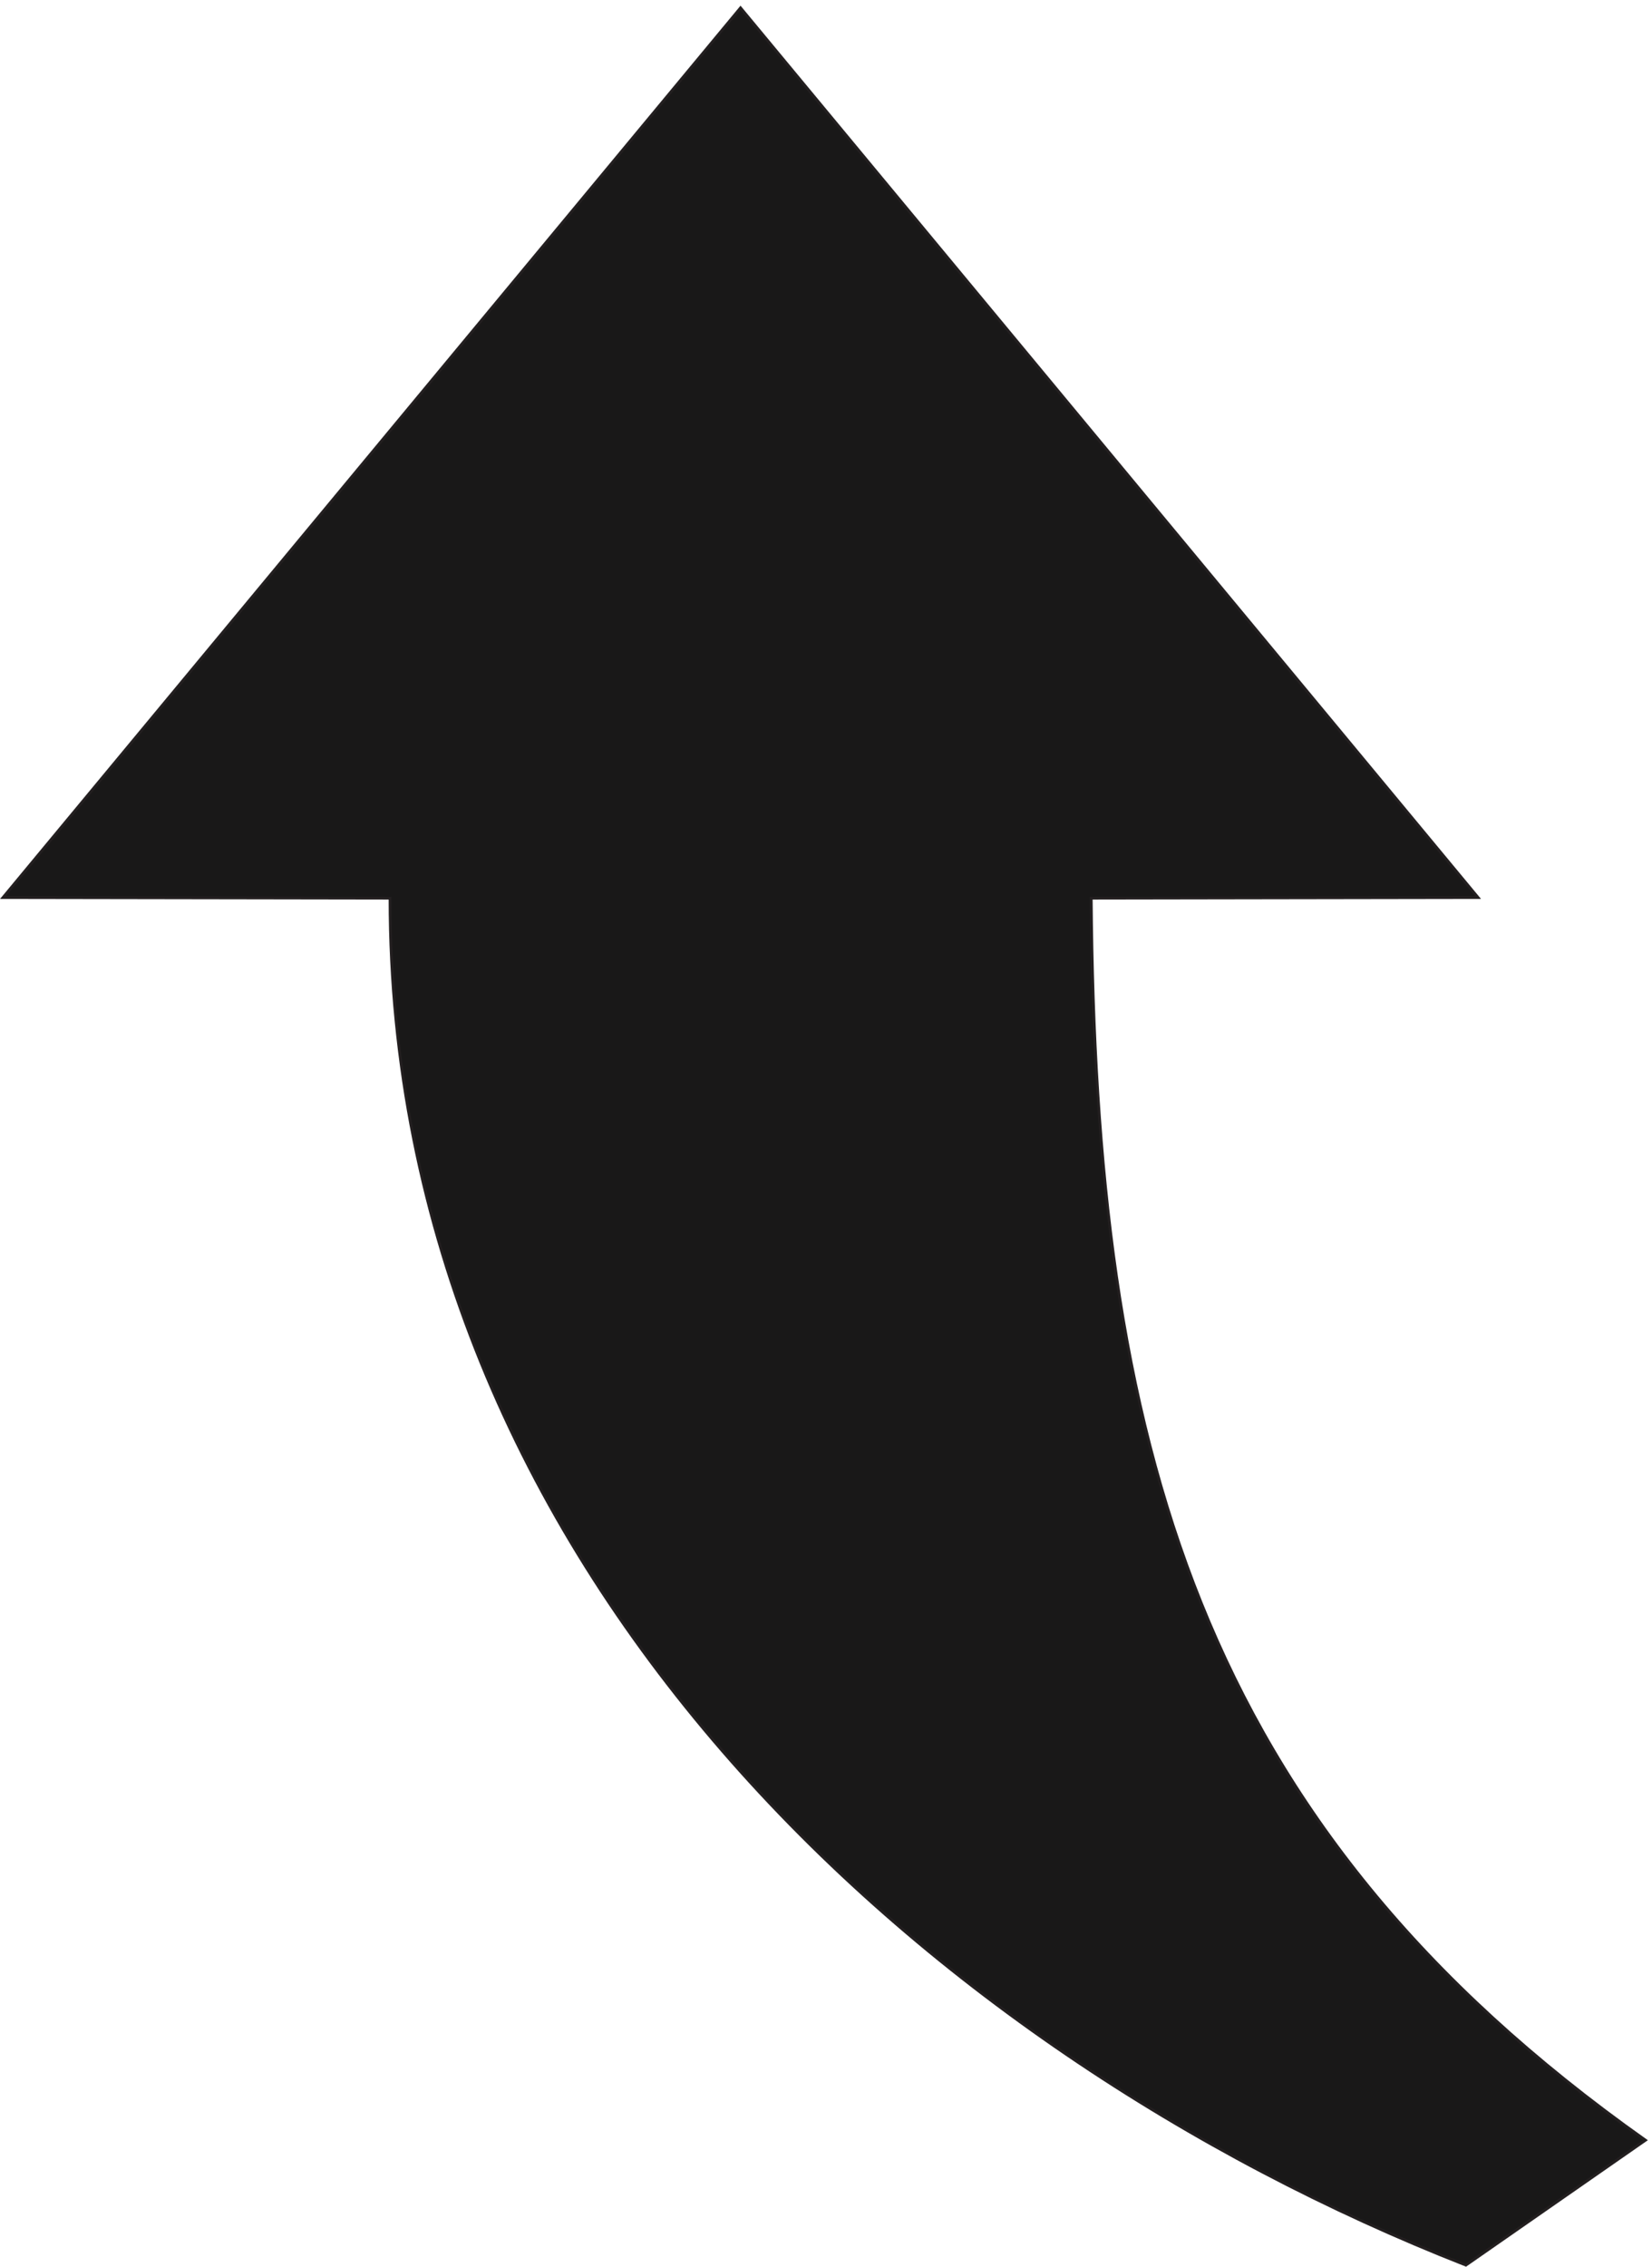<svg xmlns="http://www.w3.org/2000/svg" xml:space="preserve" width="601.901" height="825.705"><path d="M2020.65 6183 4041.3 3746.03l-1059.88-1.71c12.53-1484.16 284.76-2528.66 1518.34-3401.73L4007.69.309C2507.01 589.19 1059.87 1918.45 1060.44 3744.32L0 3746.03 2020.65 6183" style="fill:#191818;fill-opacity:1;fill-rule:evenodd;stroke:none" transform="matrix(.133 0 0 -.133 1.063 825.183)"/><path d="M2020.65 6183 4041.3 3746.03l-1059.88-1.71c12.53-1484.16 284.76-2528.66 1518.34-3401.73L4007.69.309C2507.01 589.19 1059.87 1918.45 1060.44 3744.32L0 3746.03Z" style="fill:none;stroke:#231f20;stroke-width:7.5;stroke-linecap:butt;stroke-linejoin:miter;stroke-miterlimit:10;stroke-dasharray:none;stroke-opacity:1" transform="matrix(.133 0 0 -.133 1.063 825.183)"/></svg>
